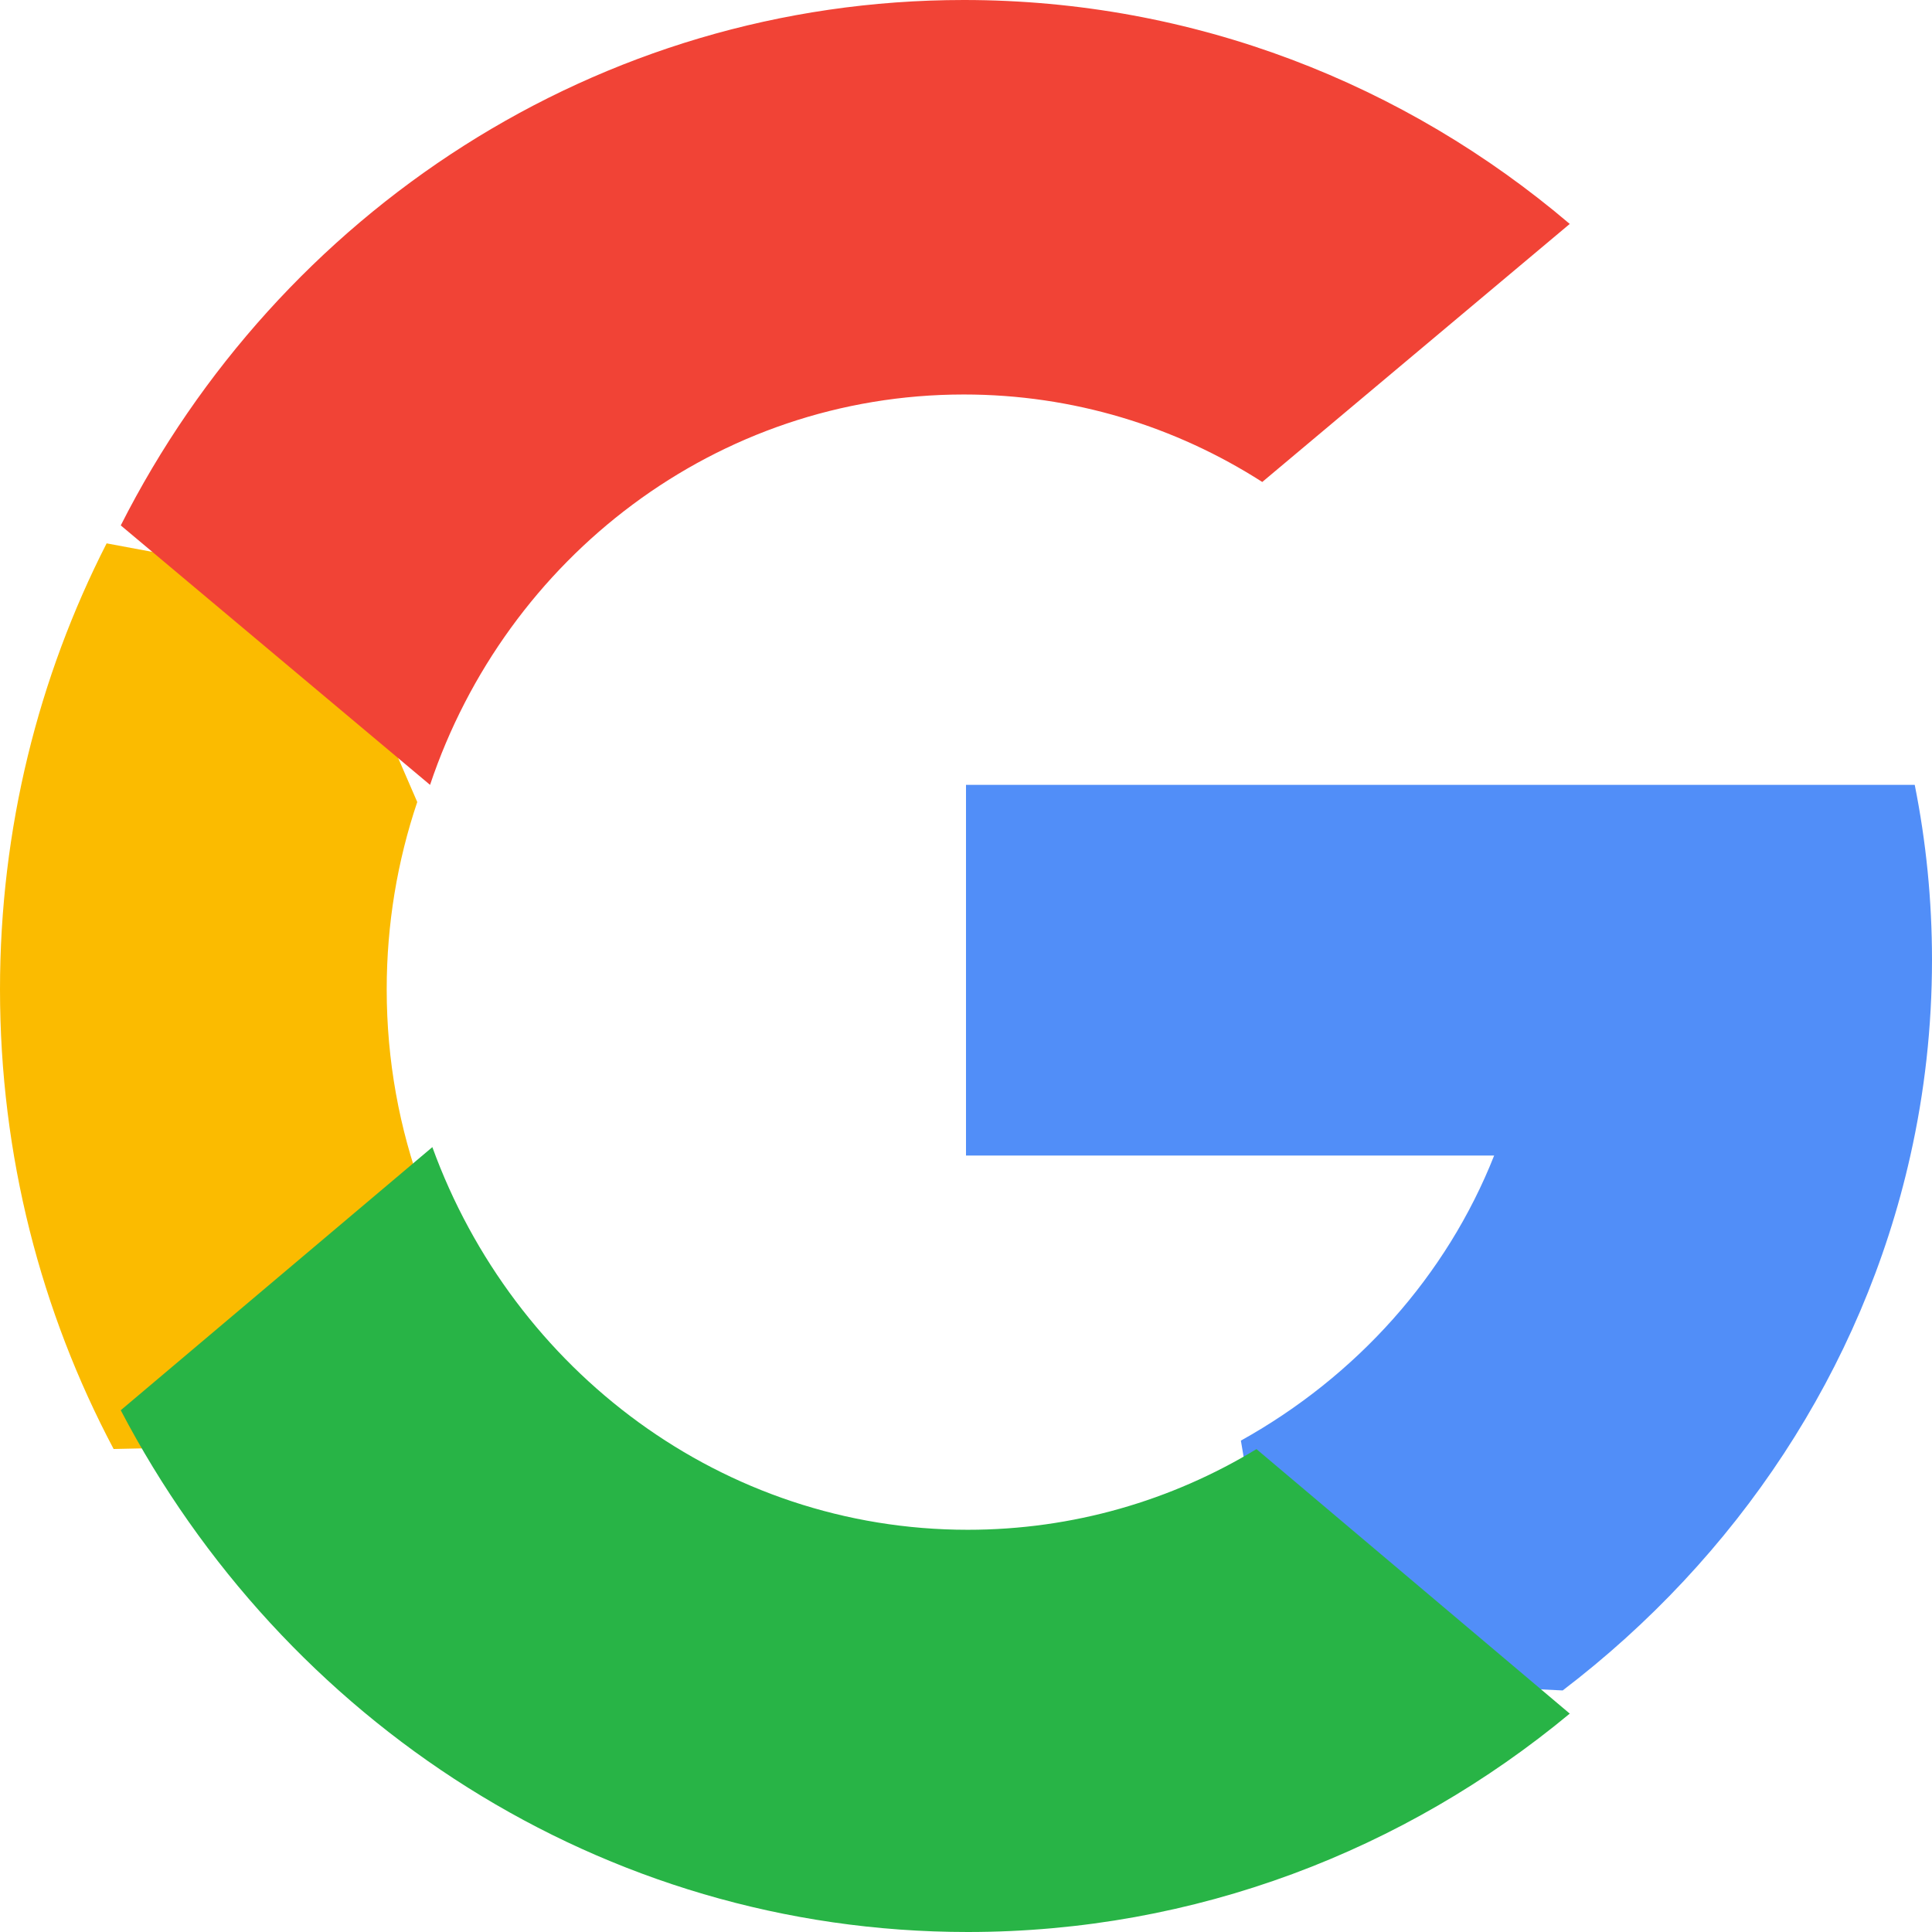 <svg width="32" height="32" viewBox="0 0 32 32" fill="none" xmlns="http://www.w3.org/2000/svg">
<g id="search 1">
<path id="Vector" d="M7 19.739L5.901 23.913L1.882 24C0.681 21.734 0 19.142 0 16.387C0 13.724 0.637 11.212 1.766 9H1.767L5.344 9.667L6.911 13.284C6.583 14.257 6.405 15.301 6.405 16.387C6.405 17.567 6.615 18.696 7 19.739Z" fill="#FBBB00"/>
<path id="Vector_2" d="M31.714 13C31.902 13.939 32 14.908 32 15.899C32 17.01 31.877 18.093 31.642 19.139C30.846 22.696 28.765 25.802 25.882 28L25.881 27.999L21.213 27.773L20.553 23.861C22.466 22.797 23.96 21.132 24.748 19.139H16V13H24.876H31.714Z" fill="#518EF8"/>
<path id="Vector_3" d="M25.999 28.382L26 28.383C23.271 30.646 19.803 32 16.029 32C9.964 32 4.69 28.503 2 23.358L7.161 19C8.506 22.702 11.969 25.338 16.029 25.338C17.774 25.338 19.409 24.852 20.811 24.002L25.999 28.382Z" fill="#28B446"/>
<path id="Vector_4" d="M26 3.709L20.907 7.983C19.474 7.065 17.779 6.534 15.964 6.534C11.866 6.534 8.384 9.238 7.123 13L2.001 8.703H2C4.617 3.532 9.888 0 15.964 0C19.779 0 23.277 1.393 26 3.709Z" fill="#F14336"/>
</g>
</svg>
